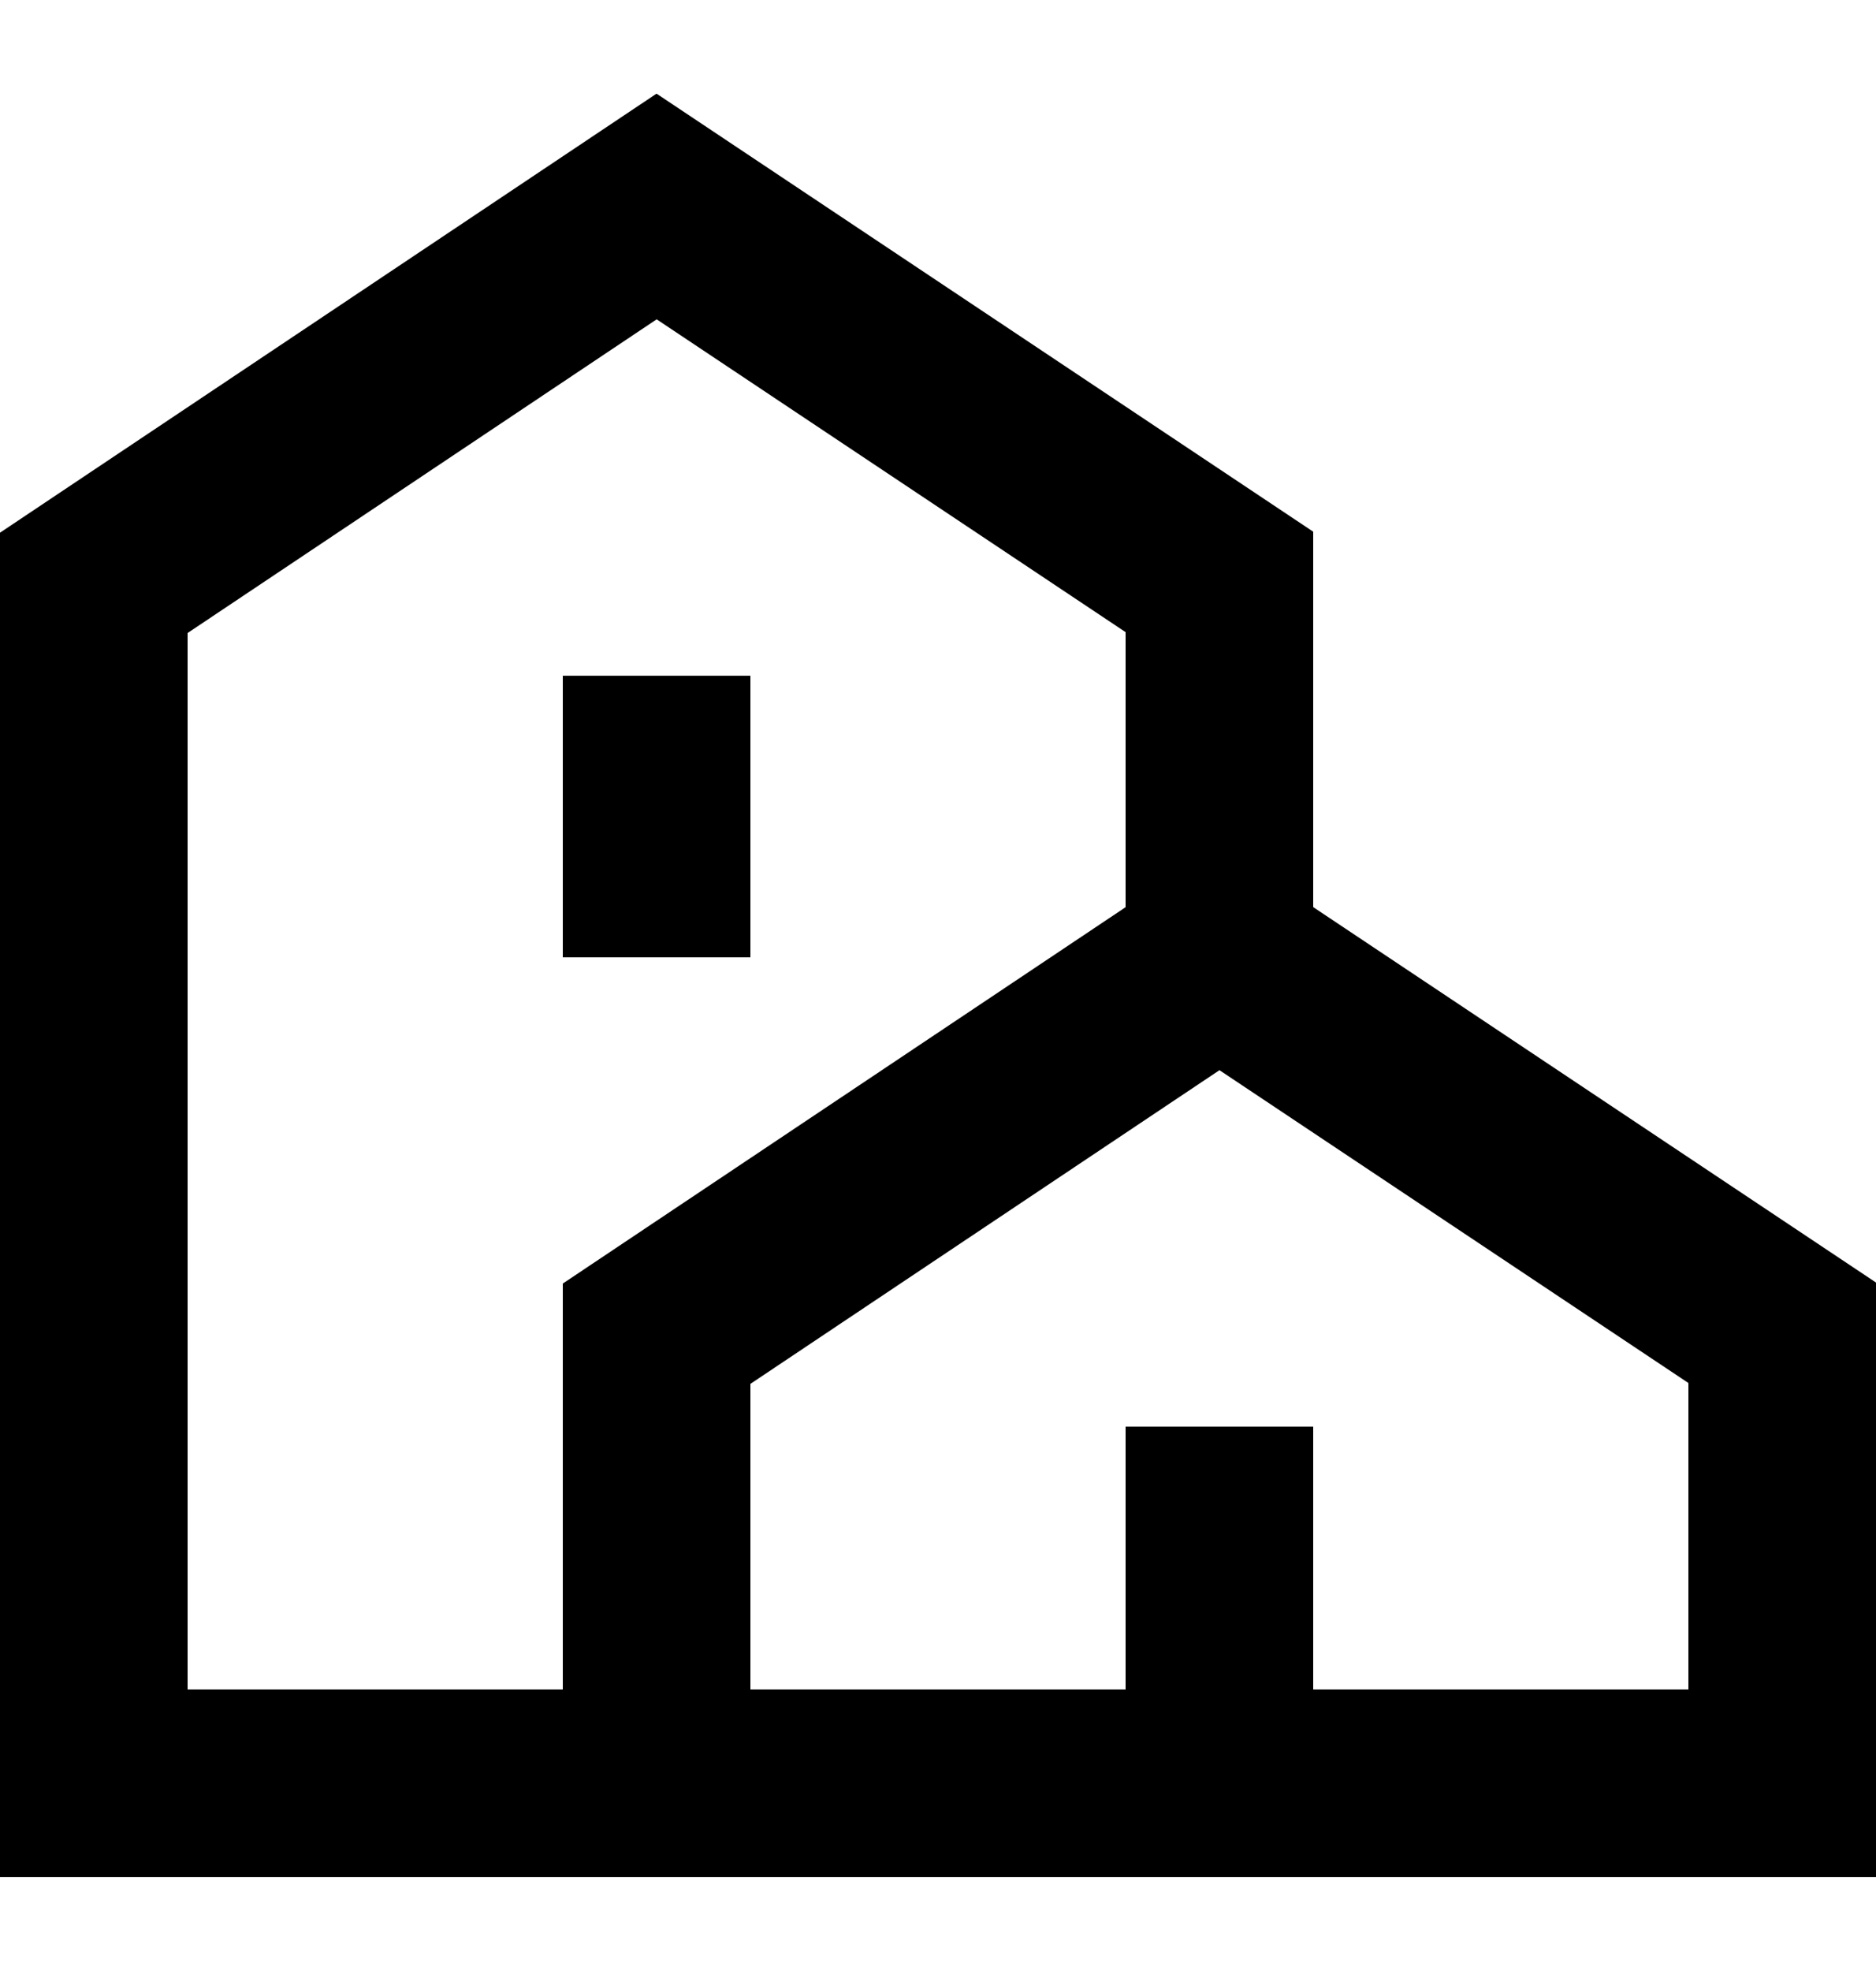 <svg width="20" height="21" viewBox="0 0 20 21" fill="none" xmlns="http://www.w3.org/2000/svg">
<g clip-path="url(#clip0_944_18424)">
<path d="M1 20V6.21L7 2.2L13 6.2V10.2" stroke="black" stroke-width="2" stroke-miterlimit="10"/>
<path d="M7 20V14.21L13 10.2L19 14.2V20" stroke="black" stroke-width="2" stroke-miterlimit="10"/>
<path d="M7 7.2V10.2" stroke="black" stroke-width="2" stroke-miterlimit="10"/>
<path d="M13 15.2V18.2" stroke="black" stroke-width="2" stroke-miterlimit="10"/>
<line x1="19" y1="19" x2="1" y2="19" stroke="black" stroke-width="2"/>
</g>
<defs>
<clipPath id="clip0_944_18424">
<rect width="20" height="19.2" fill="white" transform="translate(0 1)"/>
</clipPath>
</defs>
</svg>
